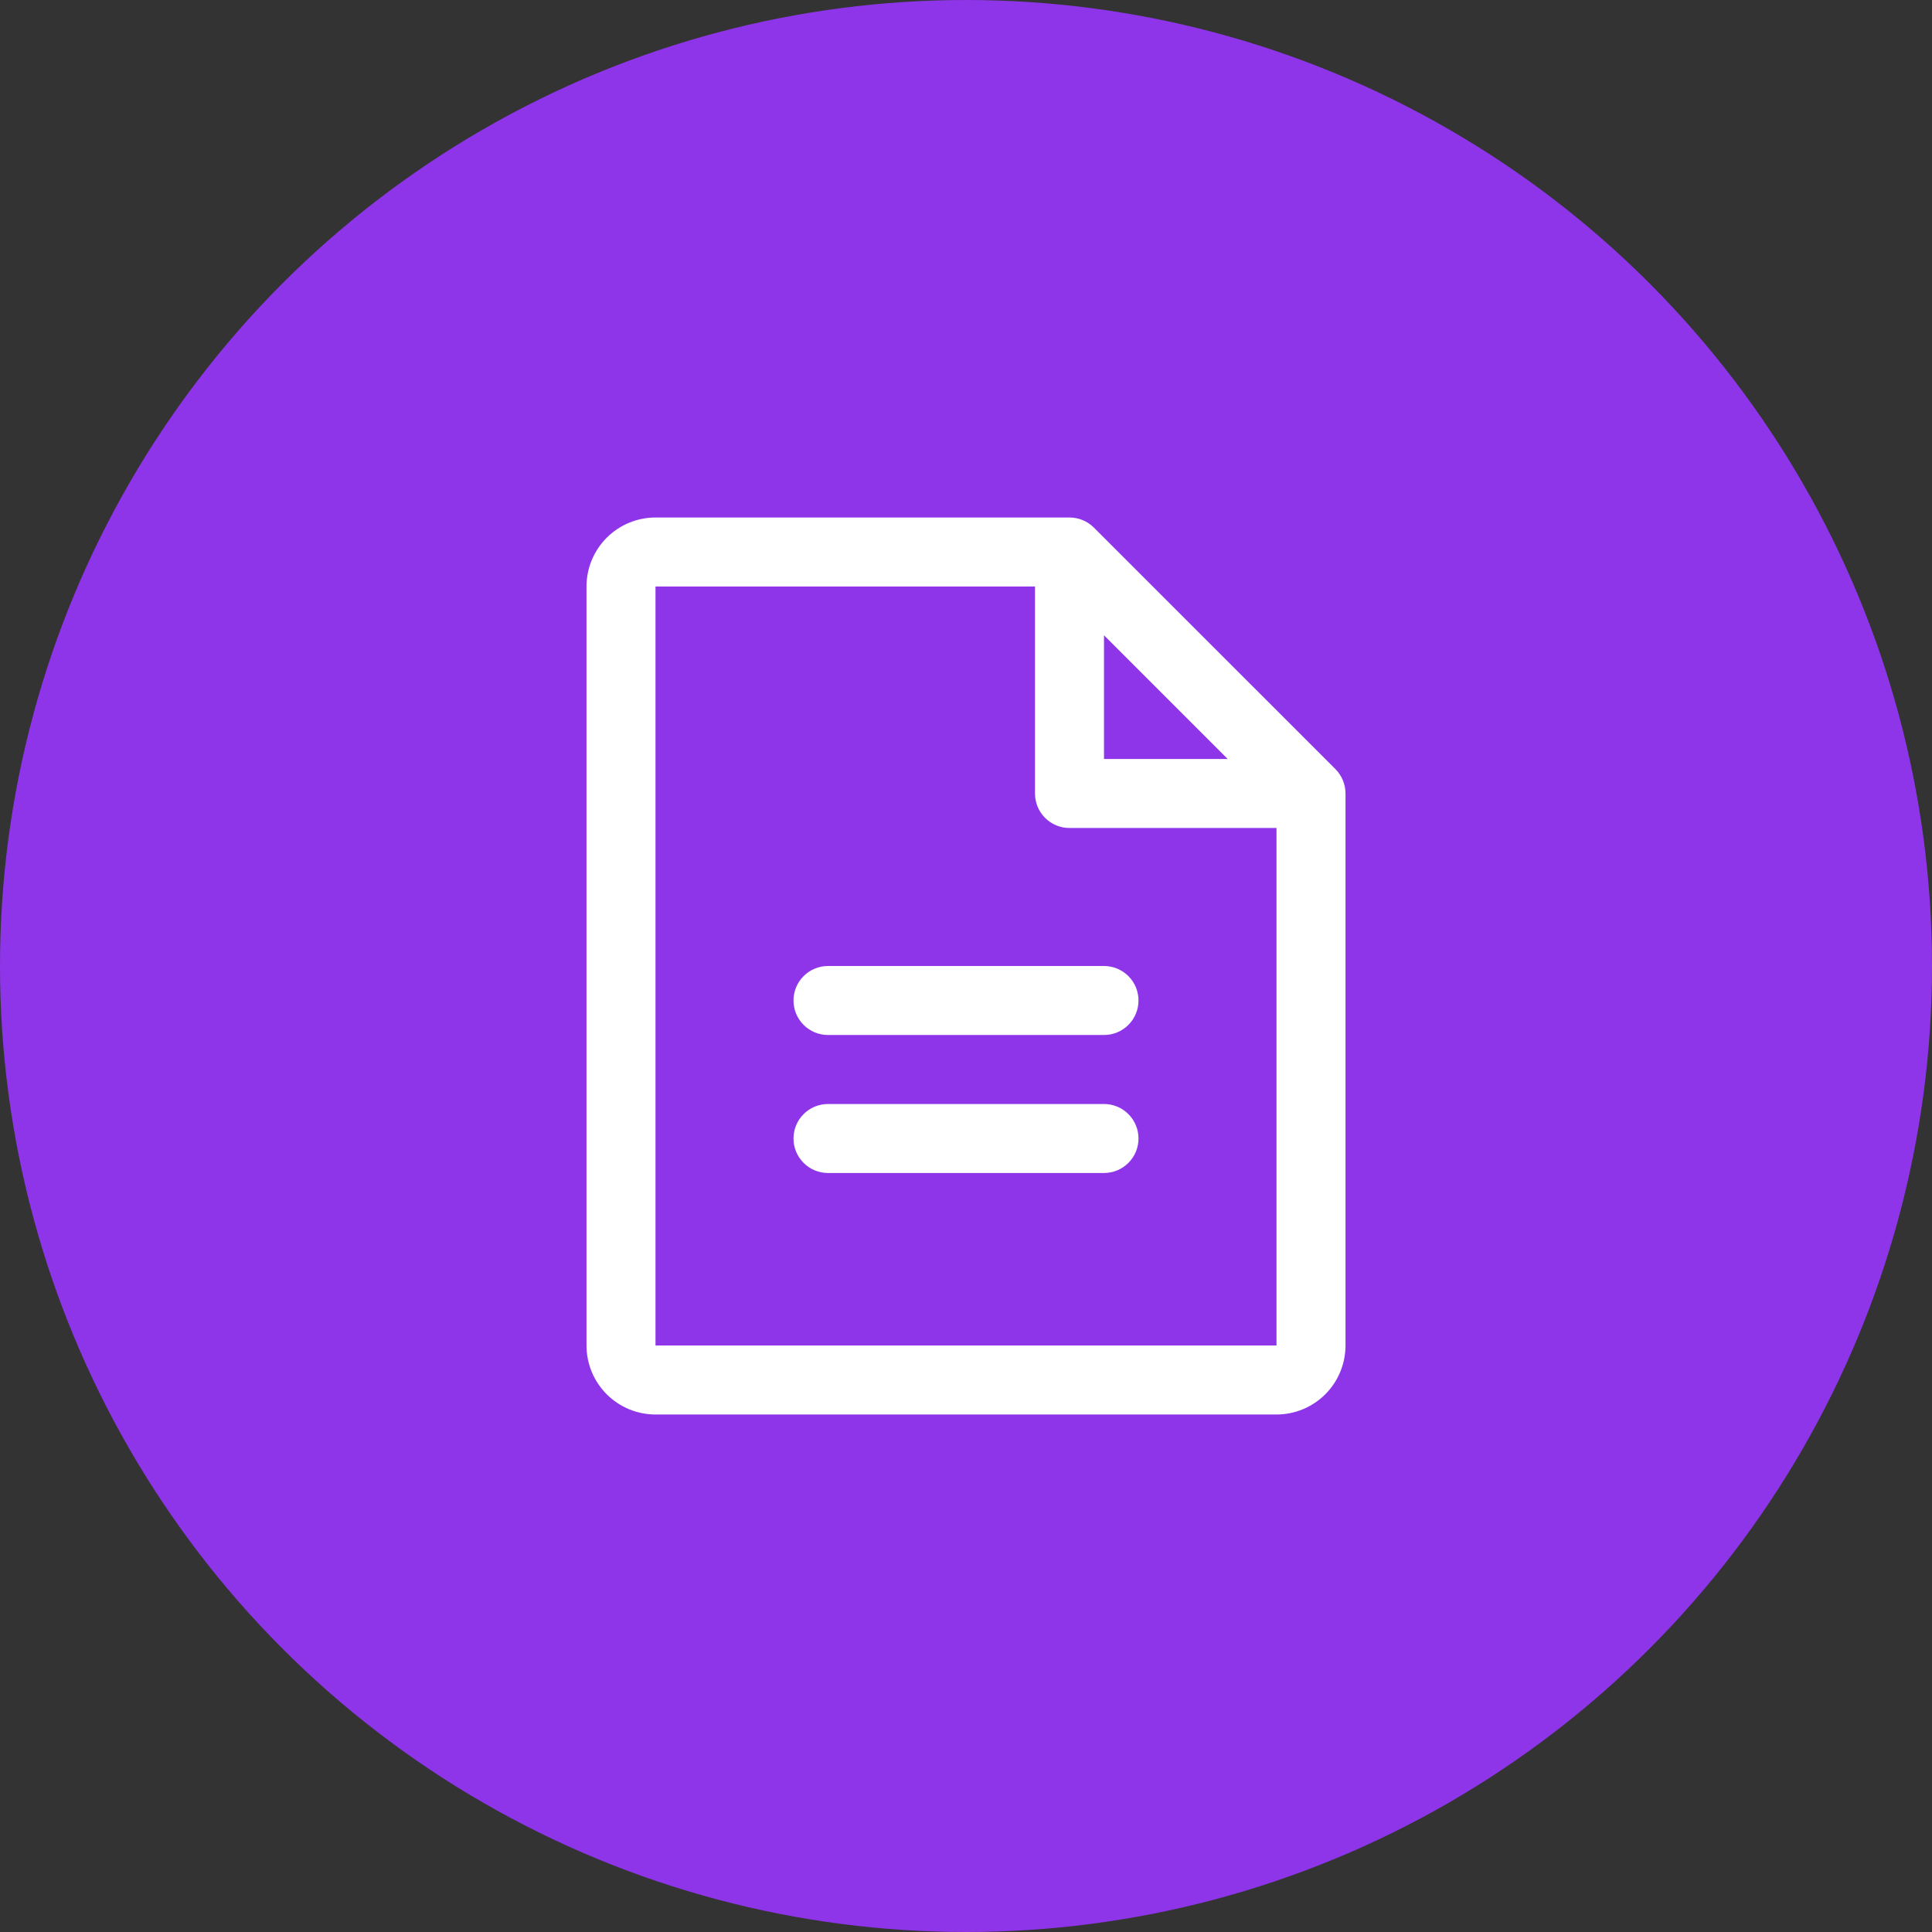 <?xml version="1.0" encoding="utf-8"?>
<svg xmlns="http://www.w3.org/2000/svg" fill="none" height="100%" overflow="visible" preserveAspectRatio="none" style="display: block;" viewBox="0 0 56 56" width="100%">
<rect x="0" y="0" width="56" height="56" fill="#333333" stroke="none"/>
<g id="Group 8">
<circle cx="28" cy="28" fill="#8E35EA" id="Ellipse 5" r="28"/>
<g id="FileText">
<path d="M38.708 22.293L31.707 15.293C31.615 15.2 31.504 15.126 31.383 15.076C31.262 15.026 31.131 15 31 15H19C18.47 15 17.961 15.211 17.586 15.586C17.211 15.961 17 16.47 17 17V39C17 39.53 17.211 40.039 17.586 40.414C17.961 40.789 18.47 41 19 41H37C37.53 41 38.039 40.789 38.414 40.414C38.789 40.039 39 39.53 39 39V23C39 22.869 38.974 22.738 38.924 22.617C38.874 22.496 38.8 22.385 38.708 22.293ZM32 18.414L35.586 22H32V18.414ZM37 39H19V17H30V23C30 23.265 30.105 23.52 30.293 23.707C30.48 23.895 30.735 24 31 24H37V39ZM33 29C33 29.265 32.895 29.52 32.707 29.707C32.52 29.895 32.265 30 32 30H24C23.735 30 23.48 29.895 23.293 29.707C23.105 29.52 23 29.265 23 29C23 28.735 23.105 28.48 23.293 28.293C23.48 28.105 23.735 28 24 28H32C32.265 28 32.52 28.105 32.707 28.293C32.895 28.48 33 28.735 33 29ZM33 33C33 33.265 32.895 33.52 32.707 33.707C32.52 33.895 32.265 34 32 34H24C23.735 34 23.48 33.895 23.293 33.707C23.105 33.52 23 33.265 23 33C23 32.735 23.105 32.48 23.293 32.293C23.48 32.105 23.735 32 24 32H32C32.265 32 32.52 32.105 32.707 32.293C32.895 32.48 33 32.735 33 33Z" fill="white" id="Vector"/>
</g>
</g>
</svg>